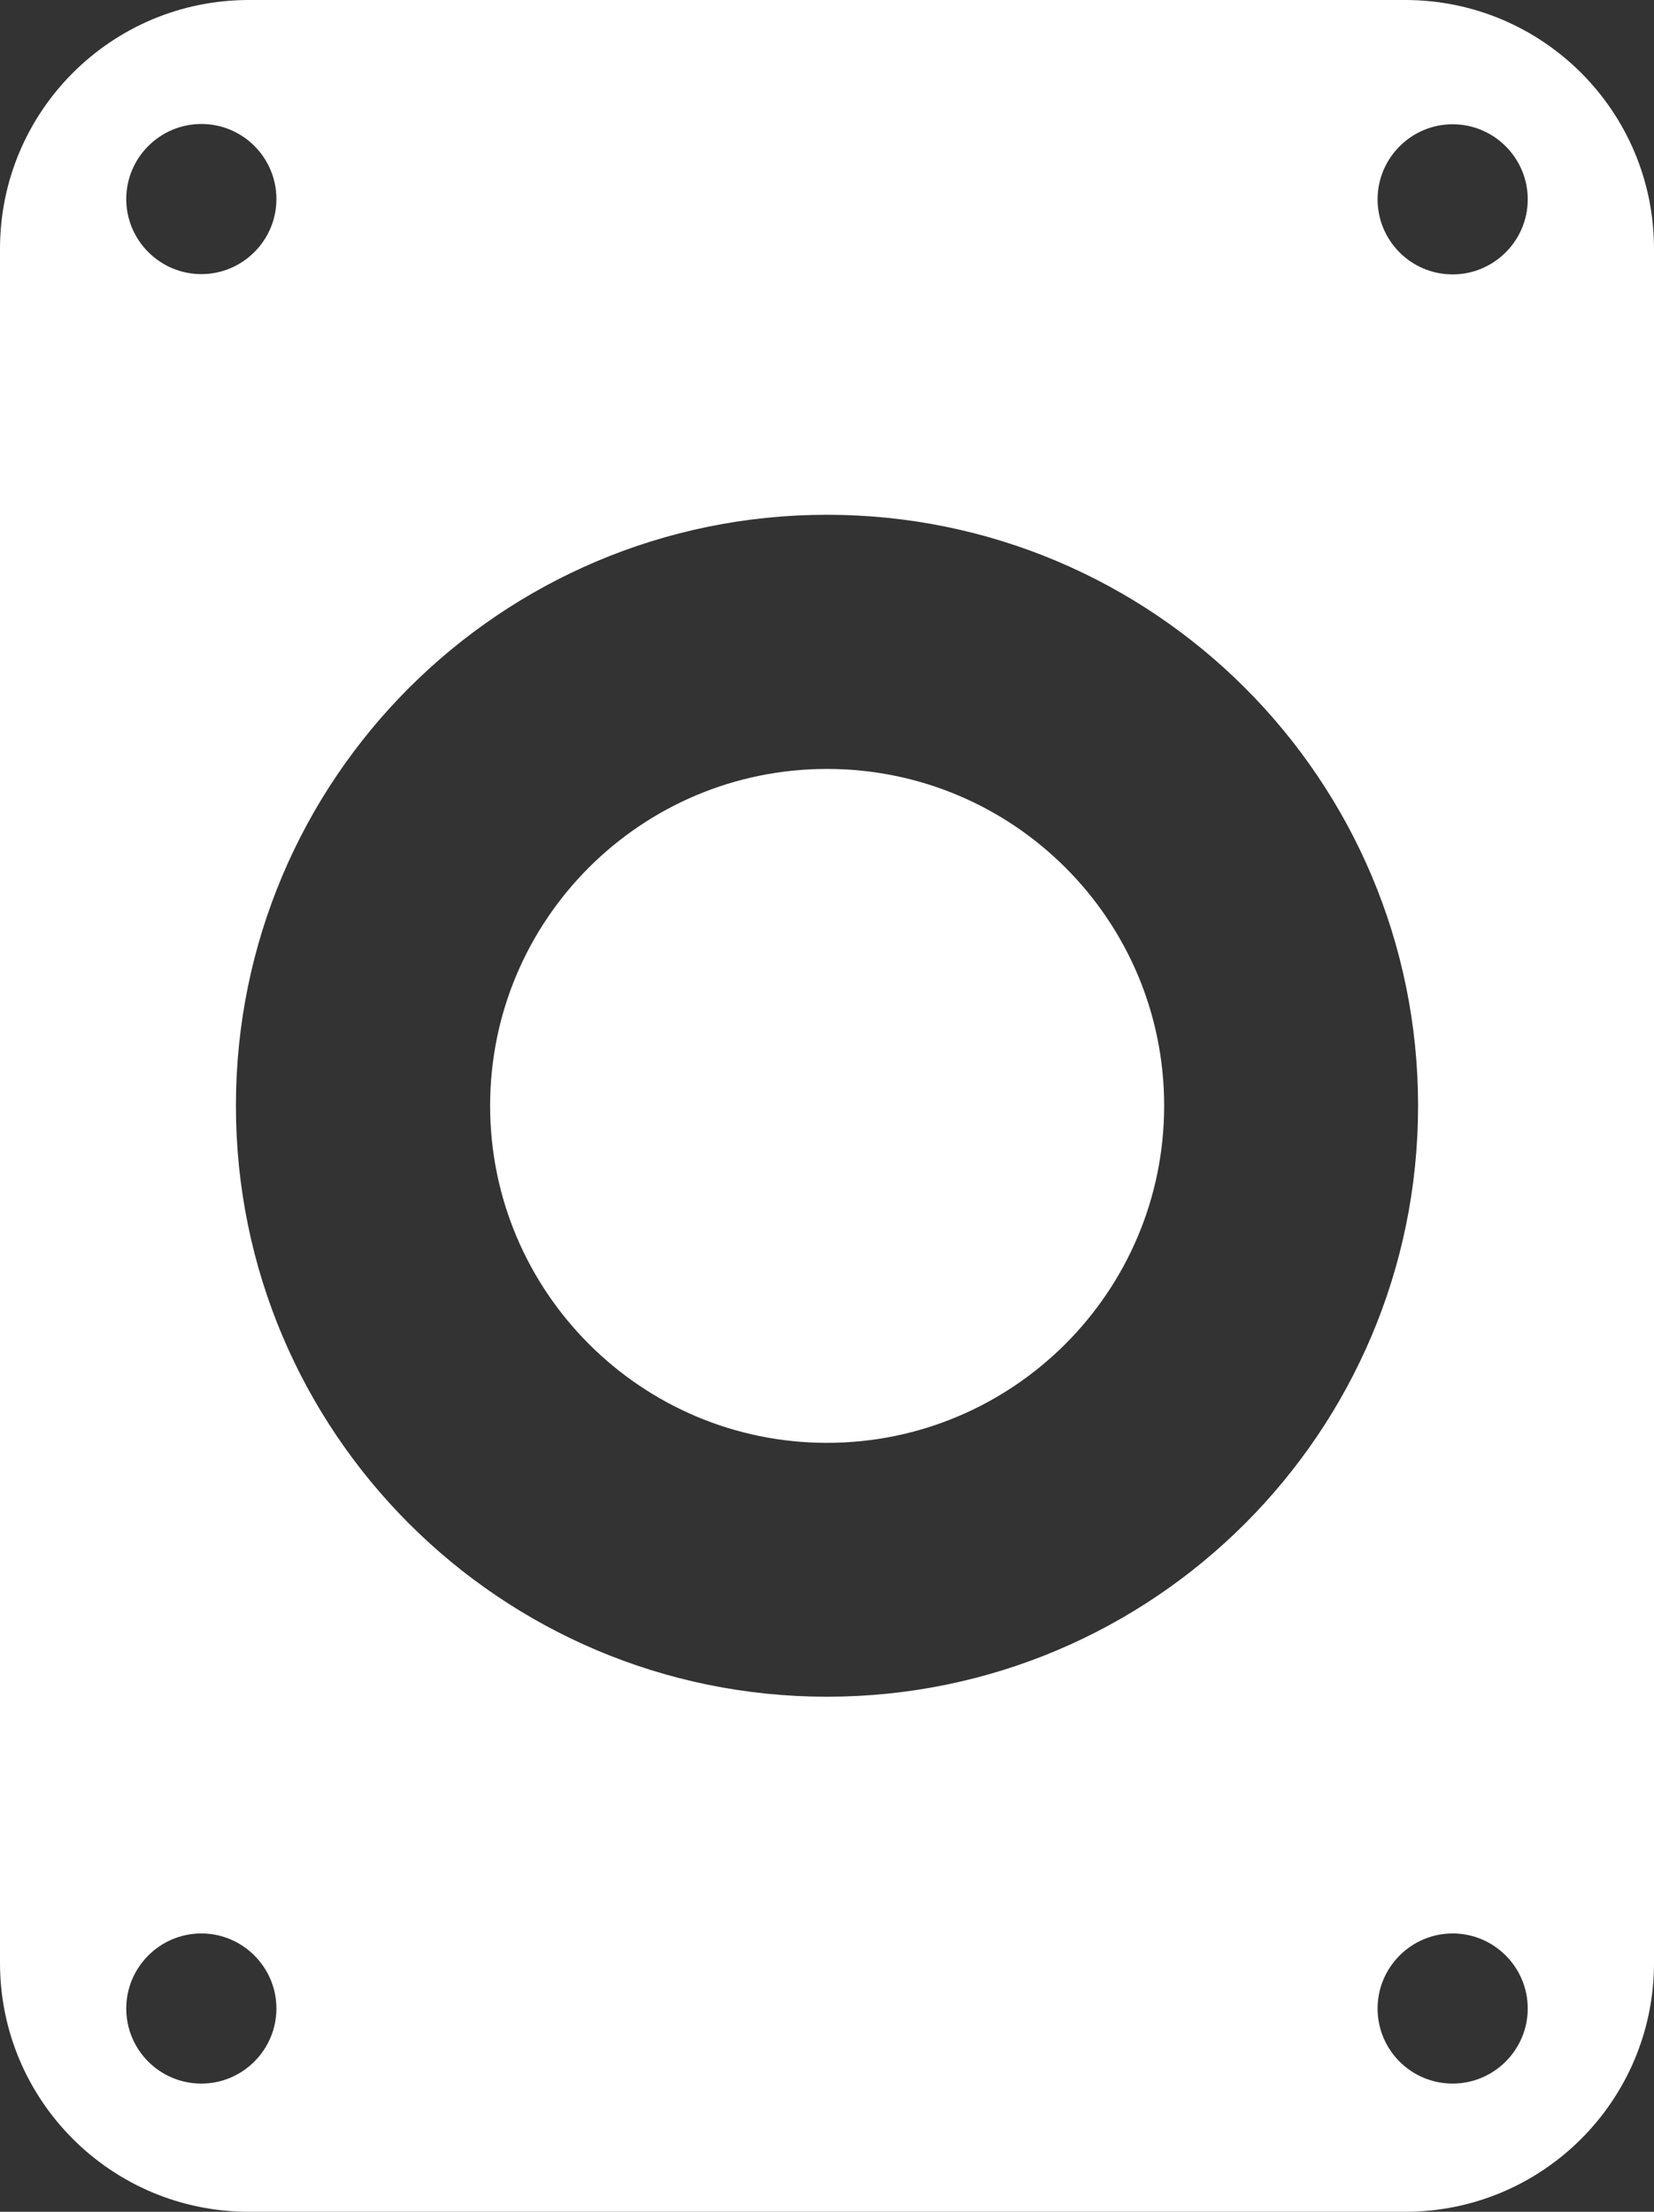 <?xml version="1.0" encoding="UTF-8"?> <svg xmlns="http://www.w3.org/2000/svg" id="Layer_1" version="1.2" viewBox="0 0 588.2 786.7"><rect x="0" y="0" width="588.2" height="786.7" fill="#333333" stroke="none"/><!-- Generator: Adobe Illustrator 30.0.0, SVG Export Plug-In . SVG Version: 2.1.1 Build 123) --><path d="M294.1,273.5c-66.2,0-119.8,53.7-119.8,119.8s53.7,119.9,119.8,119.9,119.9-53.7,119.9-119.9-53.7-119.8-119.9-119.8Z" fill="#fff"></path><path d="M499.7,0H88.5C39.6,0,0,39.6,0,88.5v609.7c0,48.9,39.6,88.5,88.5,88.5h411.2c48.9,0,88.5-39.6,88.5-88.5V88.5c0-48.9-39.6-88.5-88.5-88.5ZM71.6,44.1c14.8,0,26.7,12,26.7,26.7s-12,26.7-26.7,26.7-26.7-12-26.7-26.7,12-26.7,26.7-26.7ZM71.6,741.1c-14.8,0-26.7-12-26.7-26.7s12-26.7,26.7-26.7,26.7,12,26.7,26.7-12,26.7-26.7,26.7ZM294.1,603.5c-116.1,0-210.2-94.1-210.2-210.2s94.1-210.2,210.2-210.2,210.2,94.1,210.2,210.2-94.1,210.2-210.2,210.2ZM516.6,741.1c-14.8,0-26.7-12-26.7-26.7s12-26.7,26.7-26.7,26.7,12,26.7,26.7-12,26.7-26.7,26.7ZM516.6,97.6c-14.8,0-26.7-12-26.7-26.7s12-26.7,26.7-26.7,26.7,12,26.7,26.7-12,26.7-26.7,26.7Z" fill="#fff"></path></svg> 